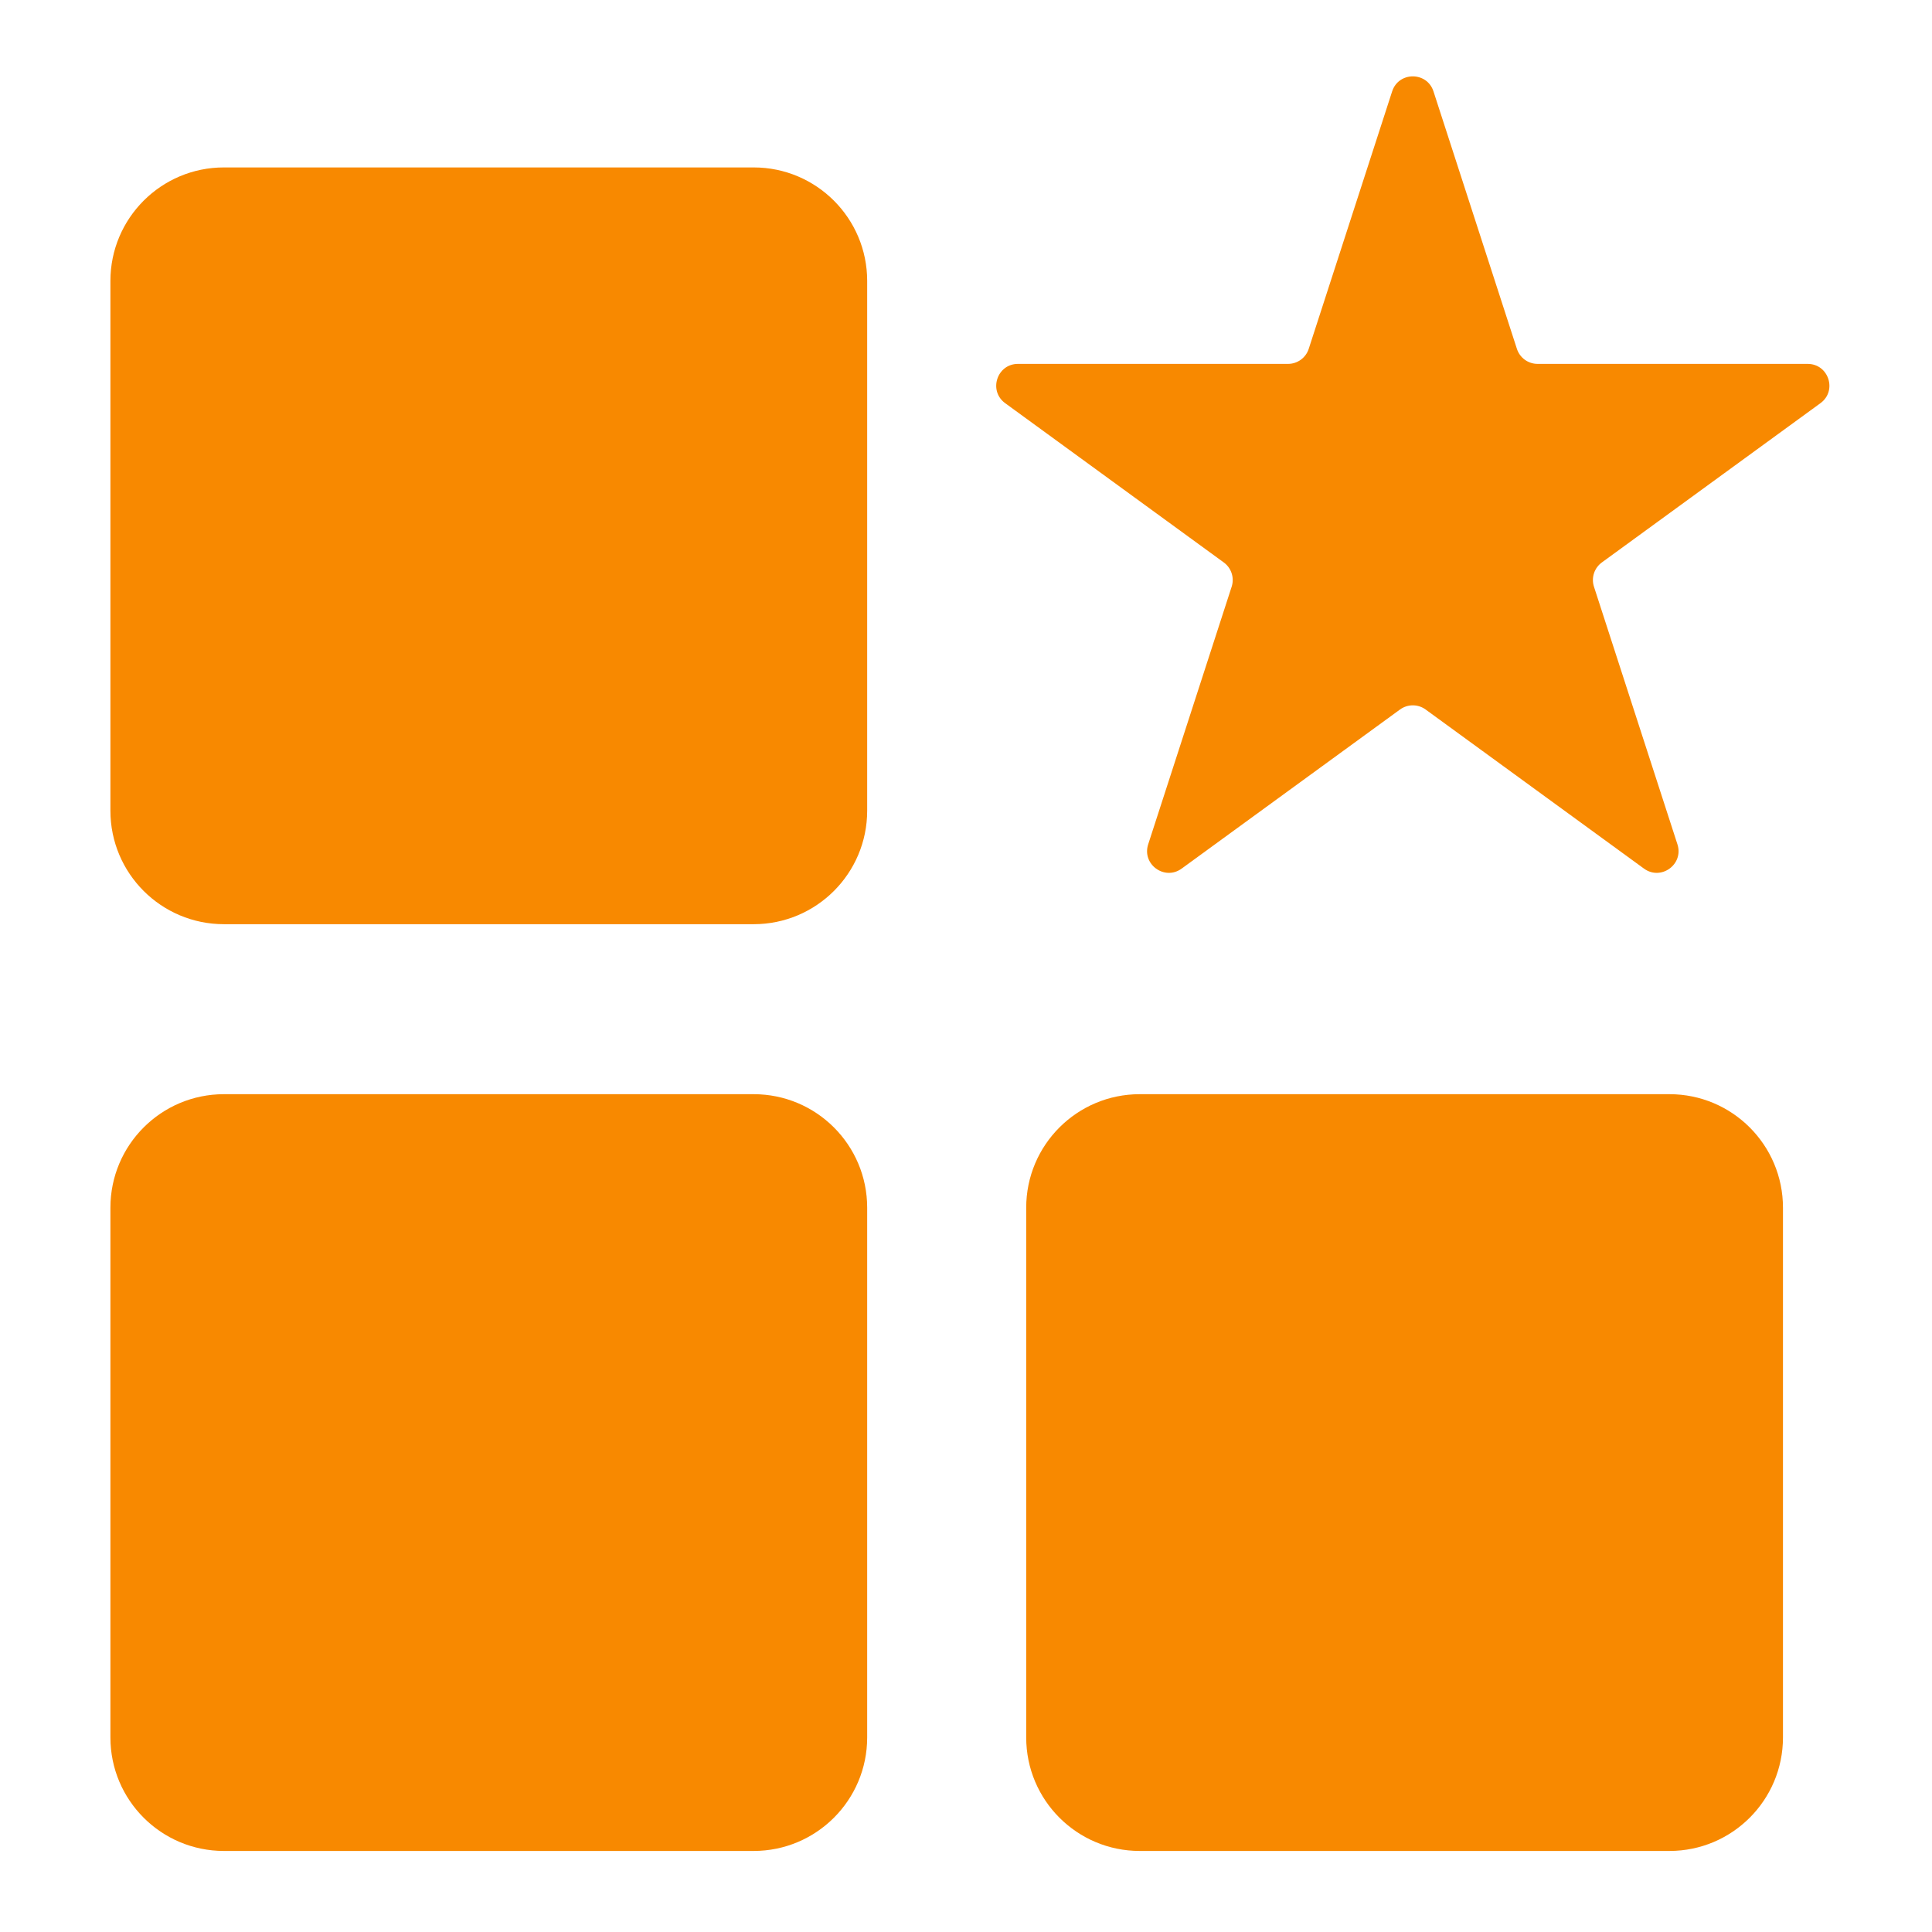 <svg width="800" height="800" viewBox="0 0 800 800" fill="none" xmlns="http://www.w3.org/2000/svg">
<path fill-rule="evenodd" clip-rule="evenodd" d="M593.578 37.85C590.888 29.549 579.144 29.549 576.454 37.85L541.915 144.451C540.712 148.163 537.255 150.677 533.353 150.677H421.528C412.816 150.677 409.187 161.821 416.229 166.951L506.74 232.898C509.886 235.189 511.202 239.243 510.002 242.946L475.44 349.617C472.752 357.914 482.254 364.801 489.302 359.665L579.716 293.79C582.875 291.489 587.157 291.489 590.316 293.79L680.73 359.665C687.778 364.801 697.28 357.914 694.592 349.617L660.03 242.946C658.83 239.243 660.146 235.189 663.292 232.898L753.803 166.951C760.845 161.821 757.216 150.677 748.503 150.677H636.679C632.777 150.677 629.32 148.163 628.117 144.451L593.578 37.85ZM92.719 69.329C66.761 69.329 45.719 90.371 45.719 116.329V335.689C45.719 361.646 66.761 382.689 92.719 382.689H312.079C338.036 382.689 359.079 361.646 359.079 335.689V116.329C359.079 90.372 338.036 69.329 312.079 69.329H92.719ZM92.719 453.08C66.761 453.08 45.719 474.123 45.719 500.08V719.441C45.719 745.398 66.761 766.44 92.719 766.44H312.079C338.036 766.44 359.079 745.398 359.079 719.441V500.08C359.079 474.123 338.036 453.08 312.079 453.08H92.719ZM424.93 500.08C424.93 474.123 445.972 453.08 471.93 453.08H691.29C717.247 453.08 738.29 474.123 738.29 500.08V719.441C738.29 745.398 717.247 766.44 691.29 766.44H471.93C445.972 766.44 424.93 745.398 424.93 719.441V500.08Z" fill="#F88900"/>
</svg>
